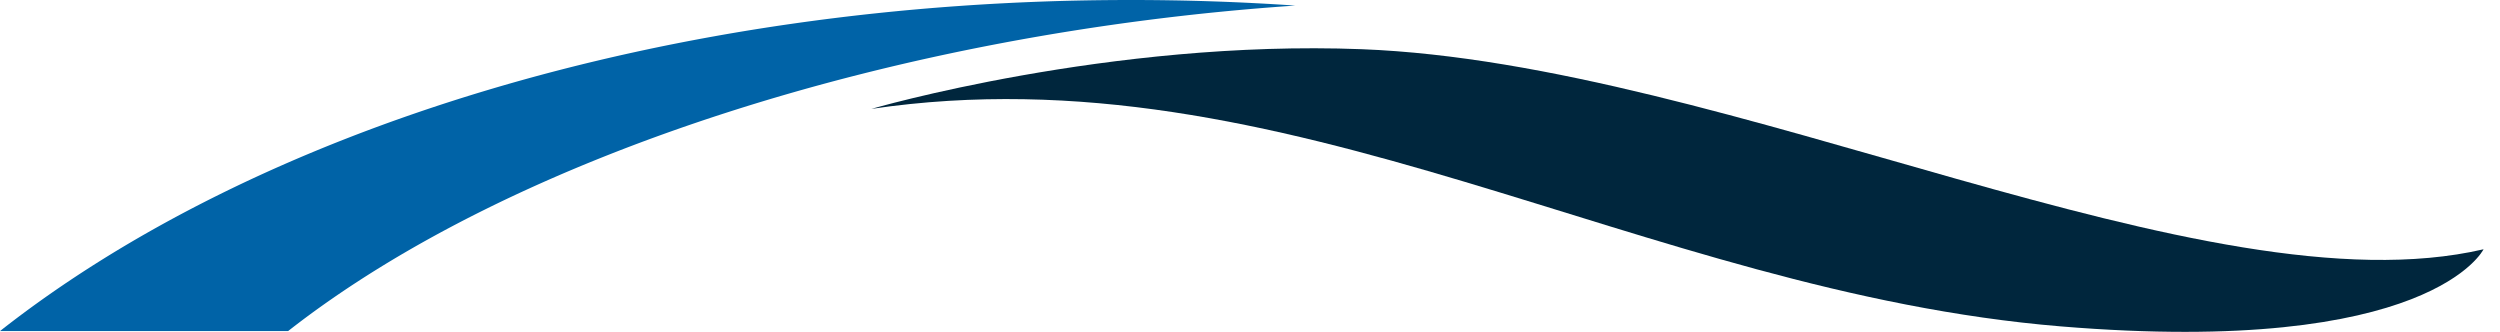 <svg width="113" height="15" fill="none" xmlns="http://www.w3.org/2000/svg"><path d="M39.38 4.924s10.776-3.14 22.168-2.7c16.661.644 38.124 11.97 50.709 9.043 0 0-2.364 4.868-19.107 3.486-18.968-1.566-35.026-12.604-53.77-9.83z" fill="#00263D"/><path d="M58.546.252A109.484 109.484 0 0051.09 0C30.07 0 11.5 5.919 0 14.964h13.023C23.184 7.005 40.632 1.467 58.546.252z" fill="#0063A7"/></svg>